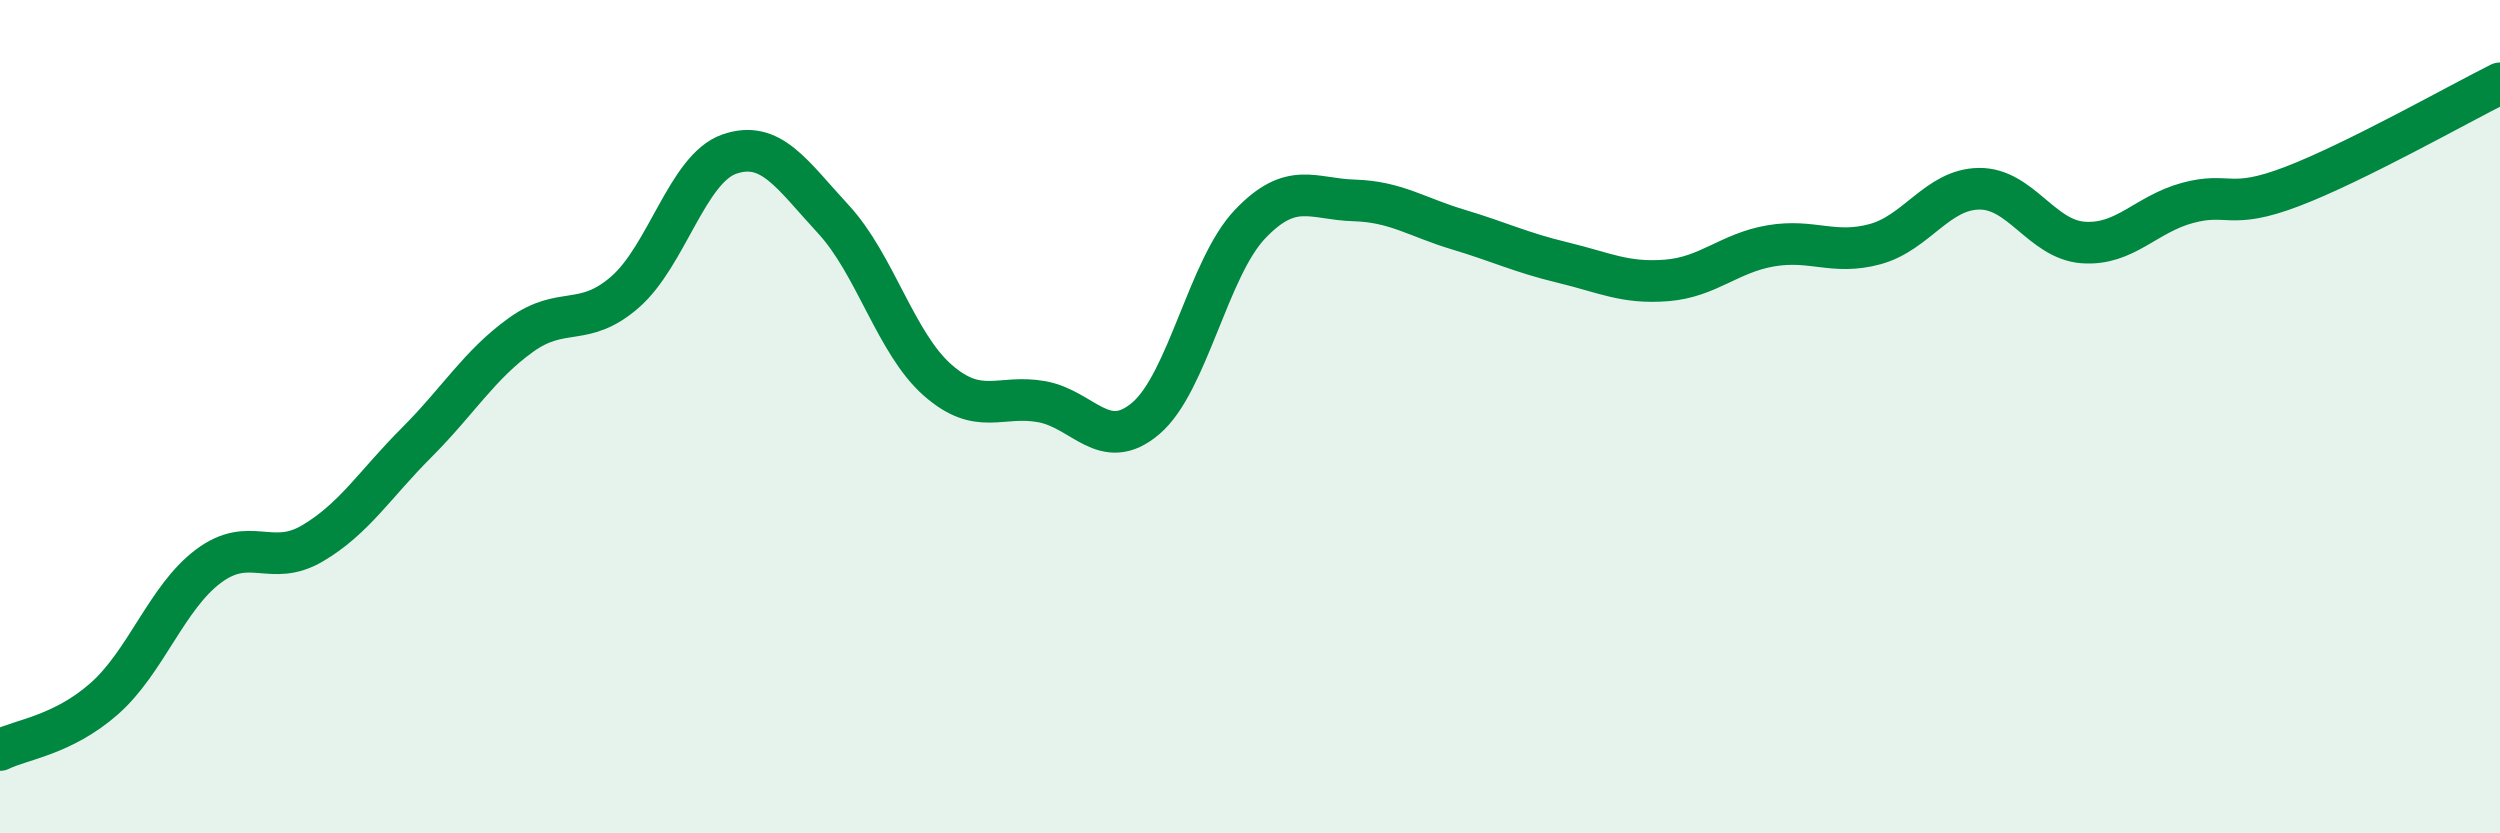 
    <svg width="60" height="20" viewBox="0 0 60 20" xmlns="http://www.w3.org/2000/svg">
      <path
        d="M 0,18 C 0.5,17.75 1.5,17.65 2.5,16.77 C 3.5,15.89 4,14.34 5,13.59 C 6,12.84 6.5,13.63 7.5,13.04 C 8.5,12.45 9,11.62 10,10.62 C 11,9.62 11.5,8.76 12.5,8.04 C 13.5,7.32 14,7.88 15,7.01 C 16,6.14 16.5,4.05 17.5,3.7 C 18.5,3.35 19,4.18 20,5.26 C 21,6.34 21.5,8.24 22.5,9.12 C 23.5,10 24,9.46 25,9.64 C 26,9.82 26.5,10.89 27.5,10.04 C 28.5,9.19 29,6.43 30,5.38 C 31,4.33 31.5,4.78 32.5,4.81 C 33.5,4.84 34,5.21 35,5.51 C 36,5.81 36.5,6.06 37.5,6.3 C 38.5,6.54 39,6.81 40,6.73 C 41,6.65 41.5,6.07 42.5,5.9 C 43.5,5.73 44,6.13 45,5.86 C 46,5.59 46.5,4.54 47.5,4.53 C 48.5,4.52 49,5.75 50,5.82 C 51,5.89 51.5,5.14 52.5,4.87 C 53.5,4.6 53.5,5.05 55,4.48 C 56.5,3.91 59,2.5 60,2L60 20L0 20Z"
        fill="#008740"
        opacity="0.1"
        stroke-linecap="round"
        stroke-linejoin="round"
      />
      <path
        d="M 0,18 C 0.5,17.75 1.5,17.65 2.5,16.77 C 3.5,15.89 4,14.34 5,13.59 C 6,12.84 6.5,13.63 7.5,13.04 C 8.5,12.45 9,11.62 10,10.62 C 11,9.62 11.5,8.76 12.5,8.04 C 13.5,7.32 14,7.88 15,7.01 C 16,6.14 16.5,4.05 17.5,3.7 C 18.5,3.35 19,4.18 20,5.26 C 21,6.34 21.5,8.24 22.5,9.12 C 23.5,10 24,9.46 25,9.64 C 26,9.82 26.5,10.89 27.5,10.04 C 28.5,9.19 29,6.43 30,5.38 C 31,4.33 31.5,4.78 32.5,4.81 C 33.5,4.84 34,5.21 35,5.51 C 36,5.81 36.5,6.06 37.5,6.3 C 38.5,6.54 39,6.81 40,6.73 C 41,6.65 41.5,6.07 42.5,5.9 C 43.5,5.73 44,6.13 45,5.86 C 46,5.59 46.5,4.54 47.5,4.53 C 48.5,4.52 49,5.75 50,5.82 C 51,5.89 51.5,5.14 52.5,4.87 C 53.5,4.6 53.5,5.05 55,4.48 C 56.5,3.91 59,2.5 60,2"
        stroke="#008740"
        stroke-width="1"
        fill="none"
        stroke-linecap="round"
        stroke-linejoin="round"
      />
    </svg>
  